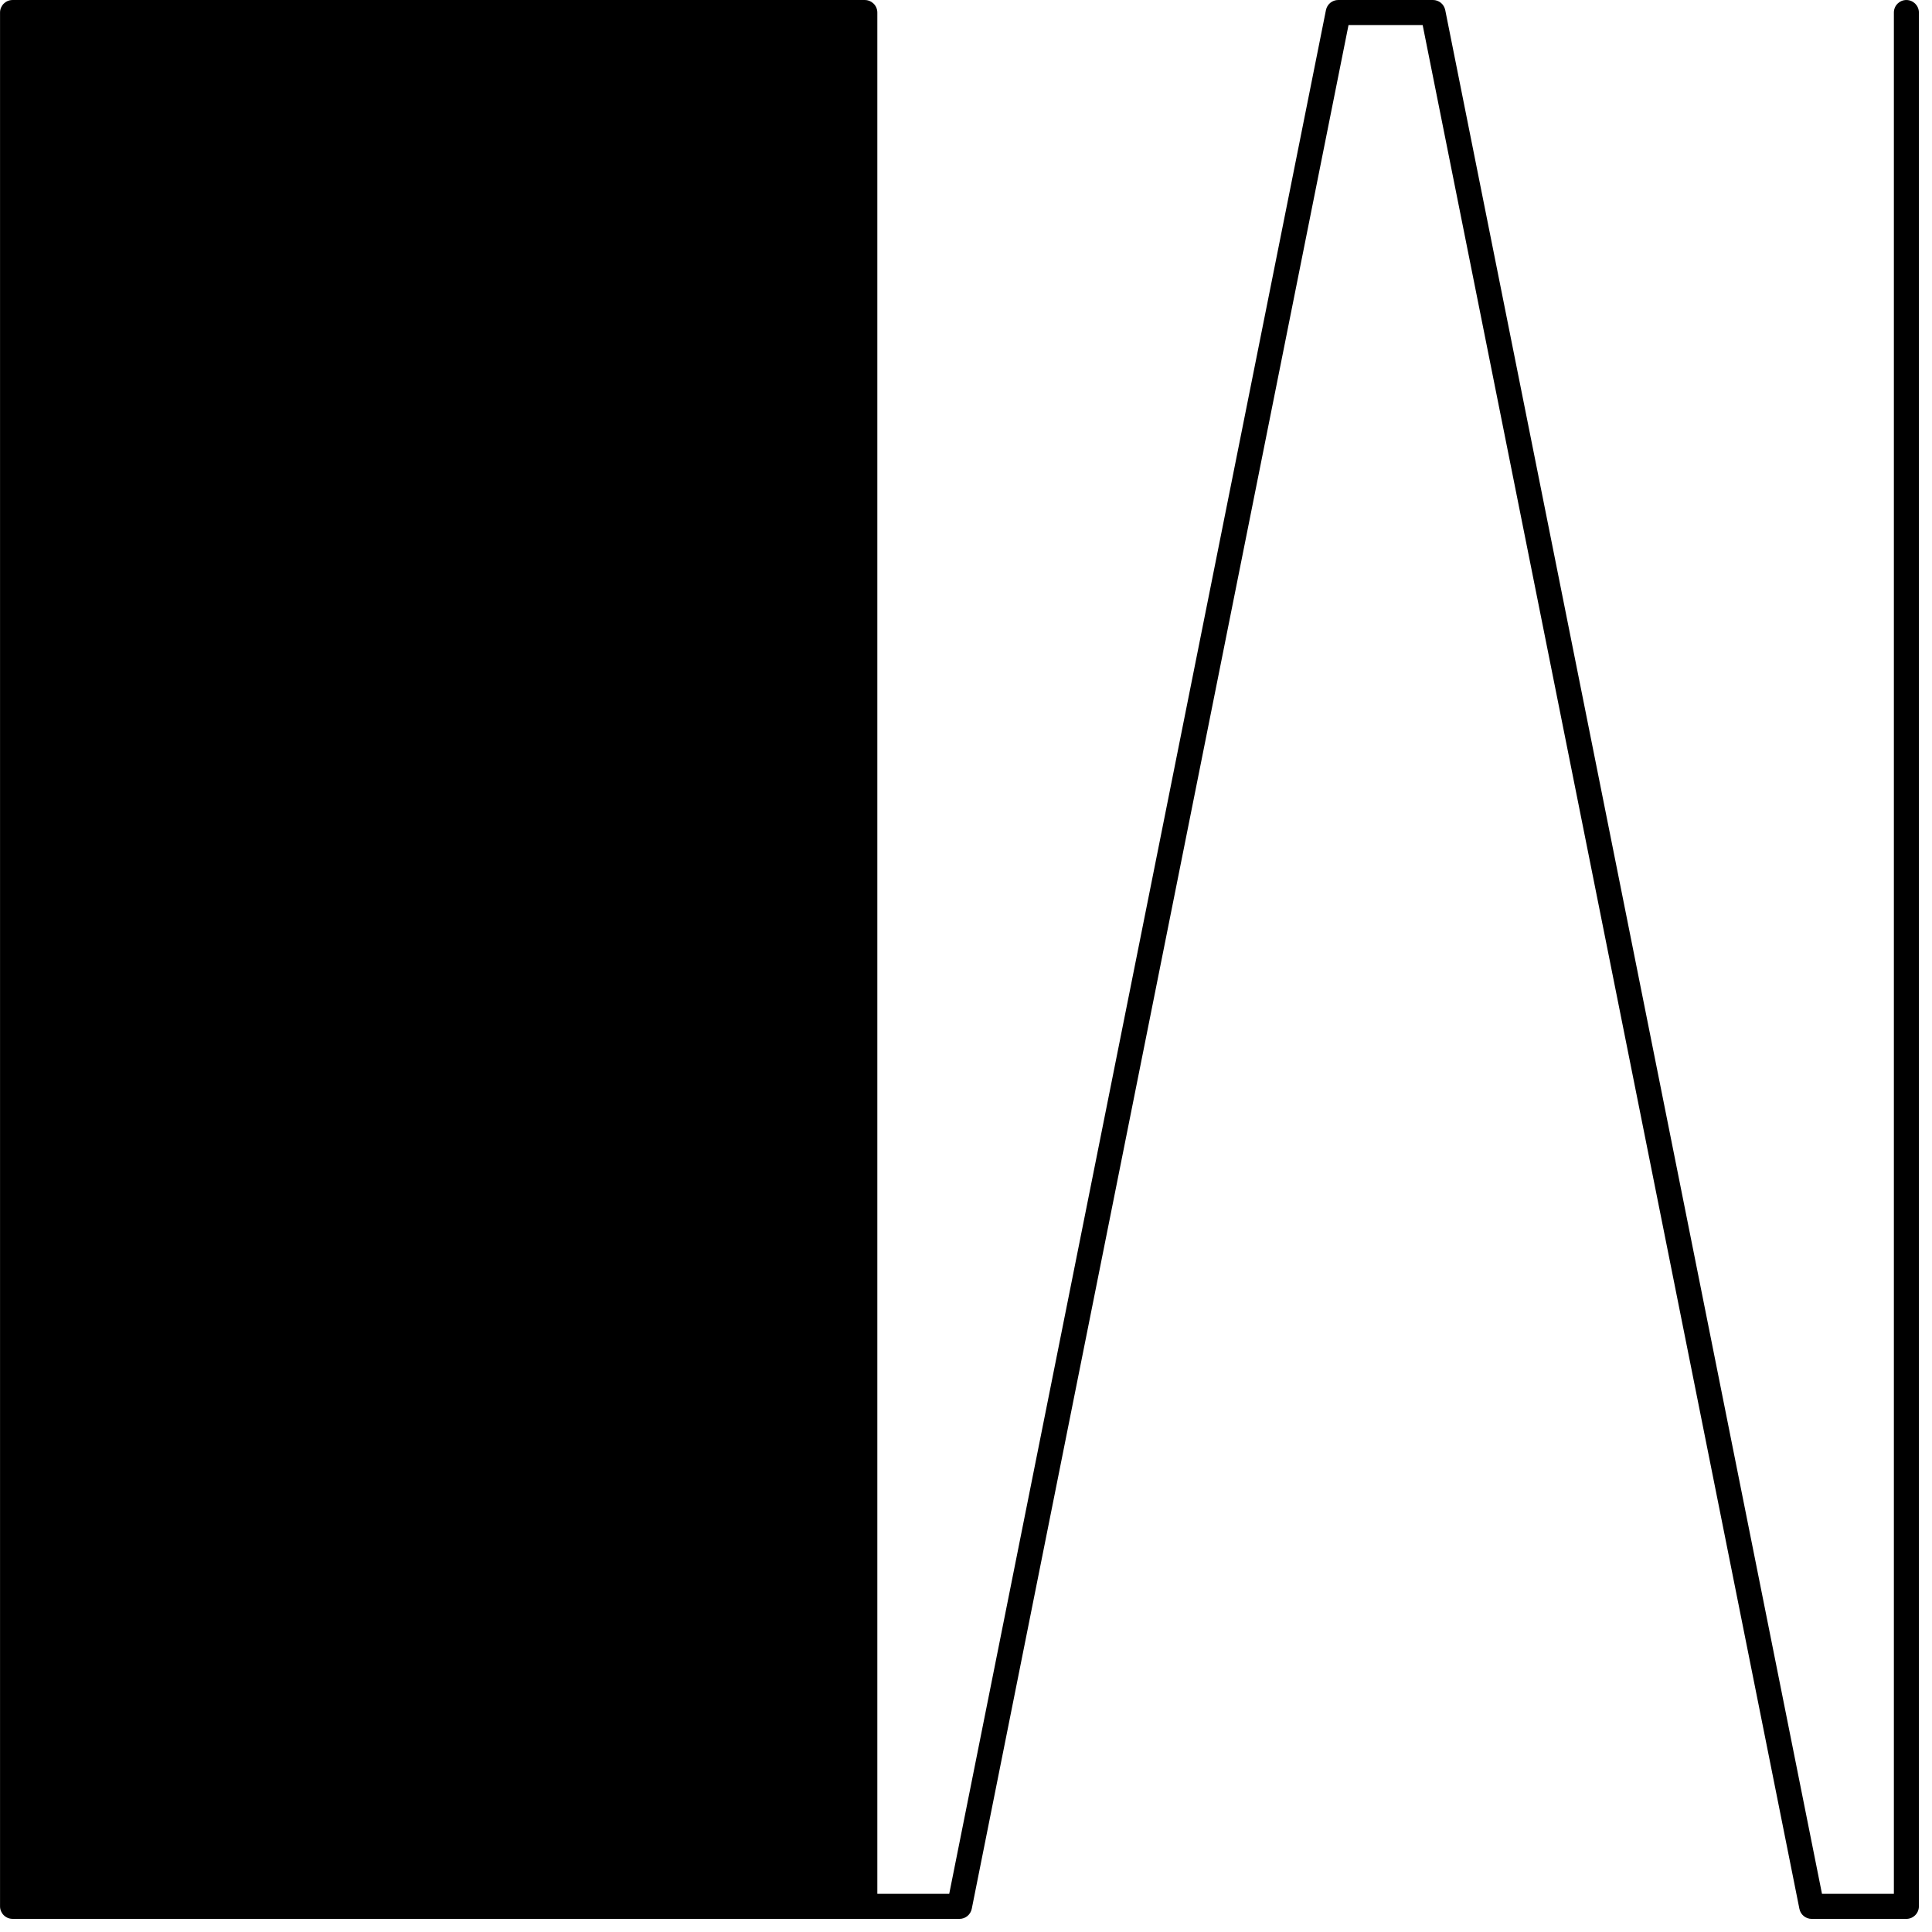 <svg width="104" height="104" viewBox="0 0 104 104" fill="none" xmlns="http://www.w3.org/2000/svg">
<path d="M102.62 0.001C102.248 0.001 101.948 0.303 101.948 0.675V101.945H98.078L77.798 0.544C77.734 0.227 77.46 0 77.136 0H72.038C71.716 0 71.439 0.227 71.376 0.544L51.097 101.945H47.227V0.675C47.227 0.303 46.924 0.001 46.552 0.001H0.675C0.303 0.001 0.002 0.303 0.002 0.675V102.617C0.002 102.989 0.303 103.292 0.675 103.292H46.541C46.545 103.292 46.547 103.294 46.551 103.294H51.648C51.971 103.294 52.245 103.067 52.31 102.751L72.591 1.349H76.582L96.862 102.751C96.924 103.067 97.201 103.294 97.522 103.294H102.619C102.992 103.294 103.294 102.991 103.294 102.619V0.675C103.295 0.303 102.993 0.001 102.62 0.001Z" fill="black"/>
</svg>